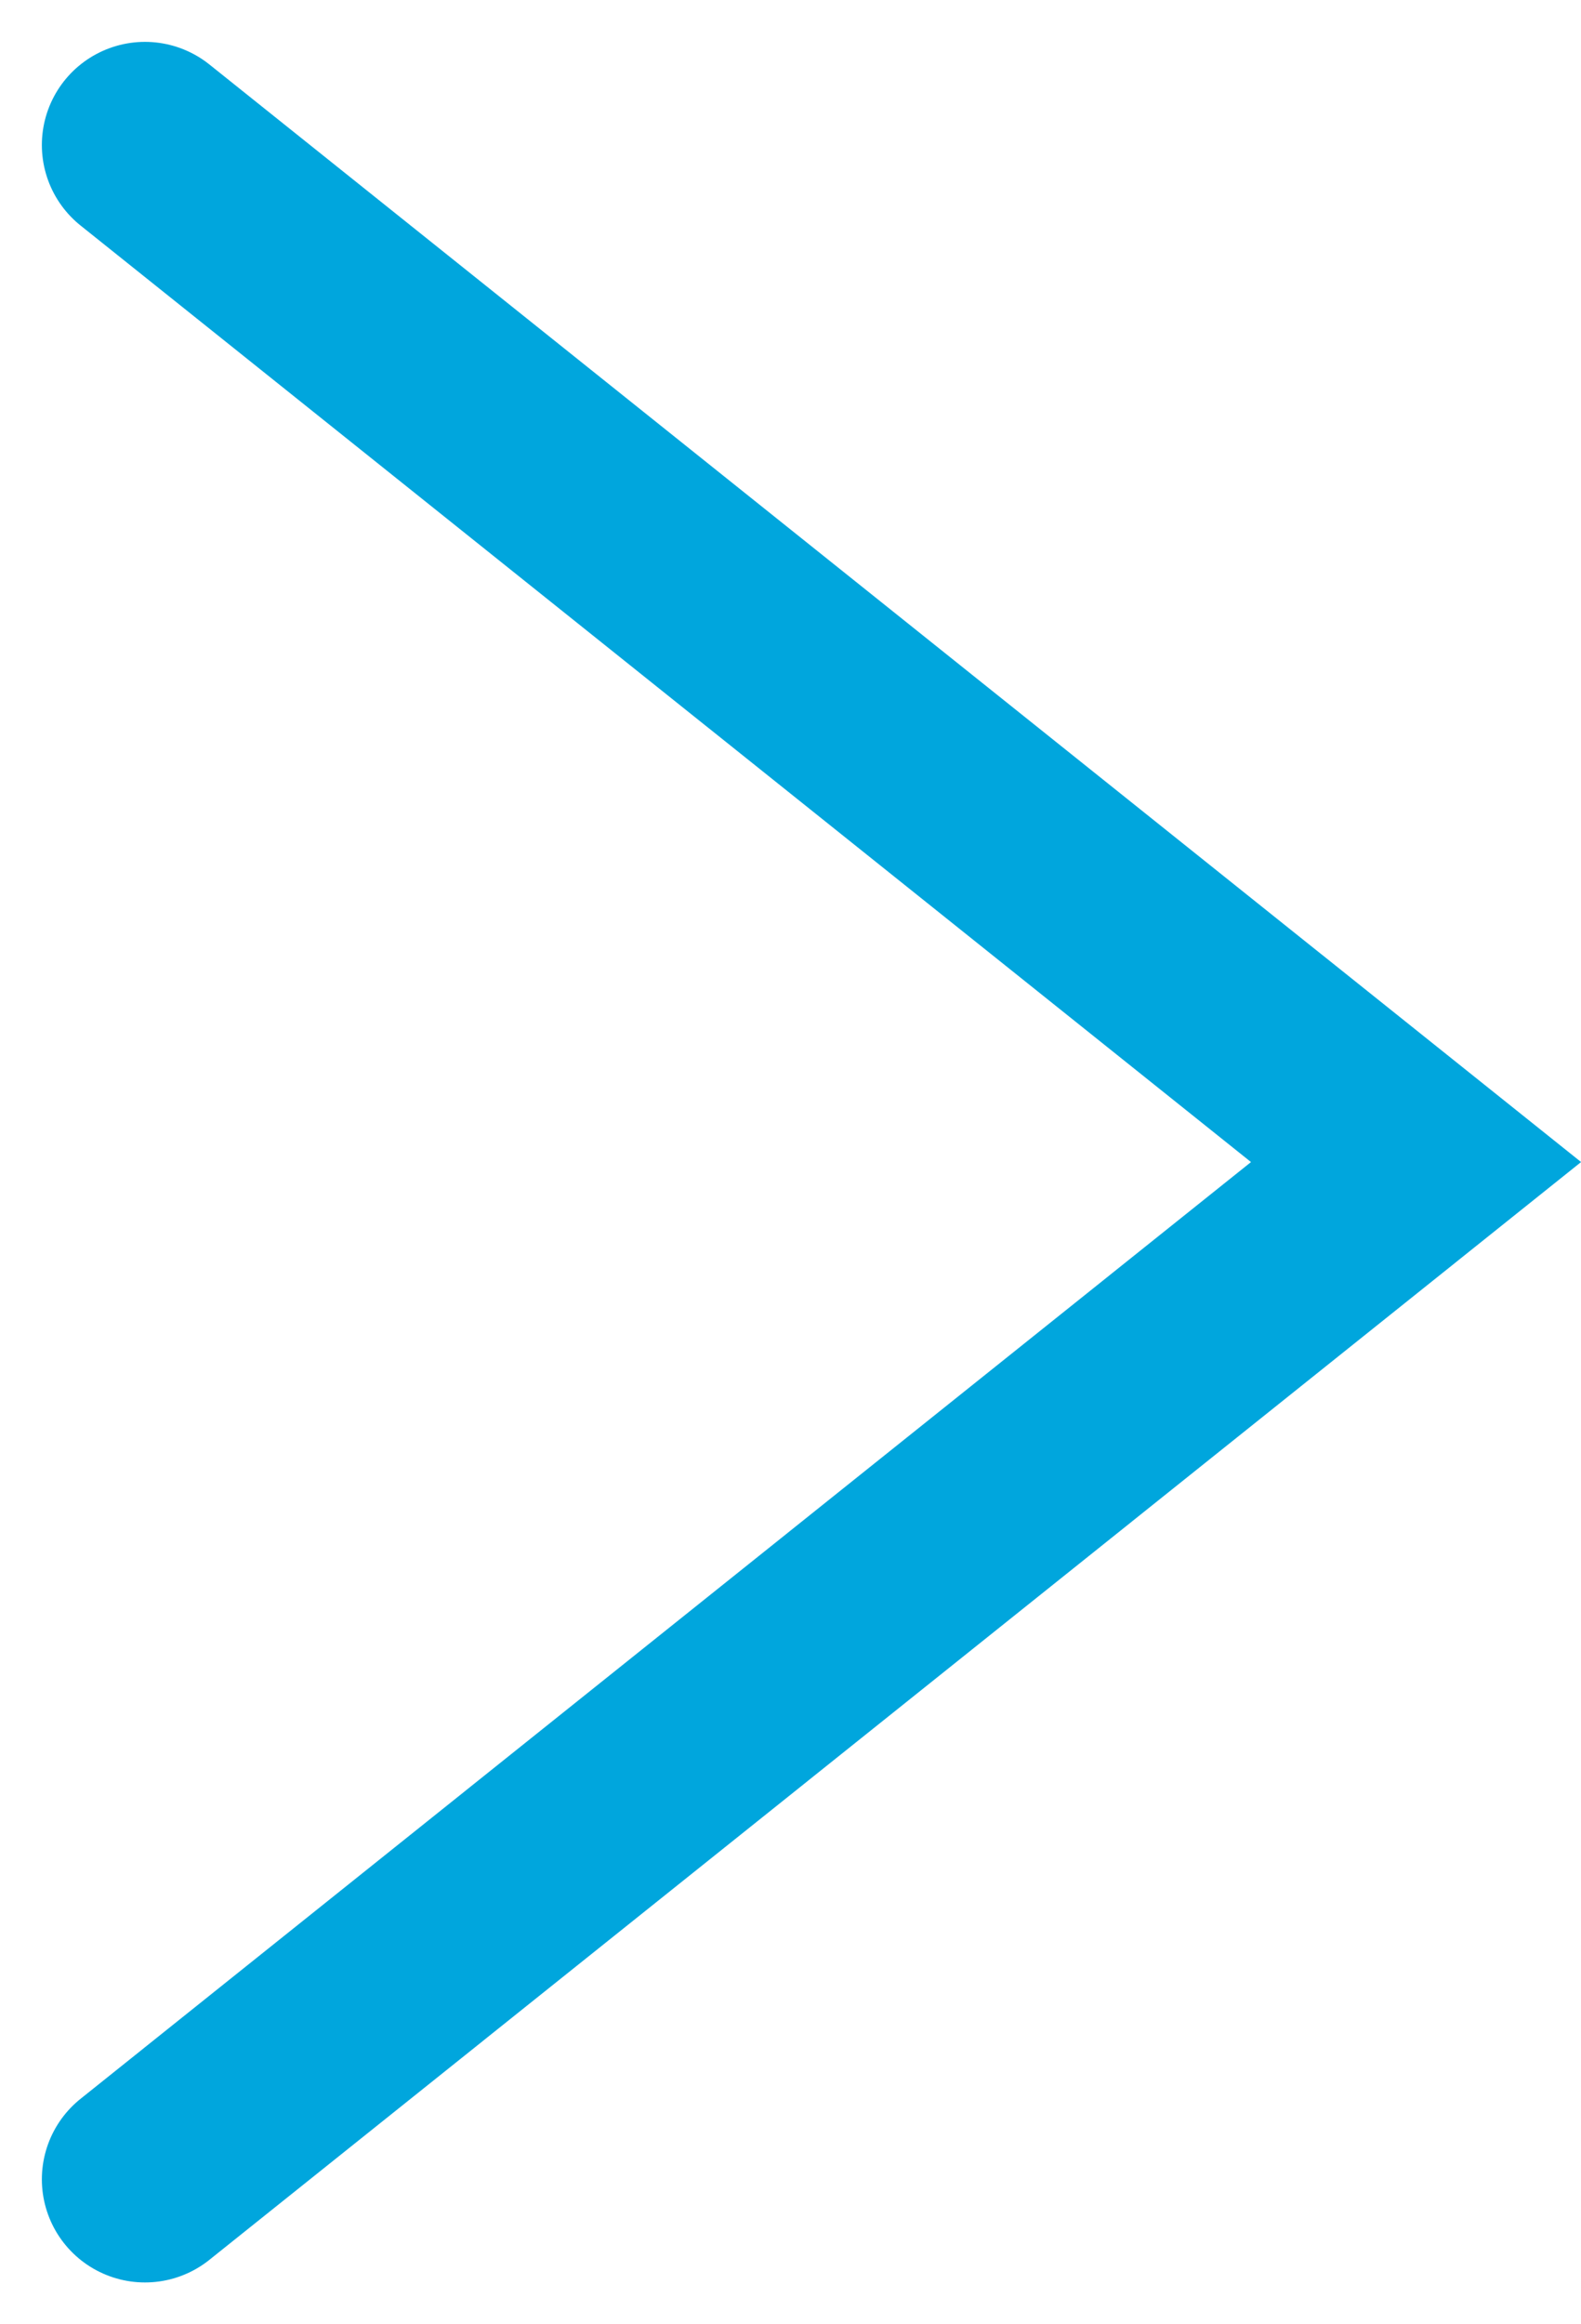 <svg xmlns="http://www.w3.org/2000/svg" width="7.667" height="11.268" viewBox="0 0 7.667 11.268">
  <path id="Path_58748" data-name="Path 58748" d="M0,0,6.164,4.931,0,9.863" transform="translate(0.703 0.703)" fill="none" stroke="#00a6dd" stroke-linecap="round" stroke-width="1"/>
</svg>
